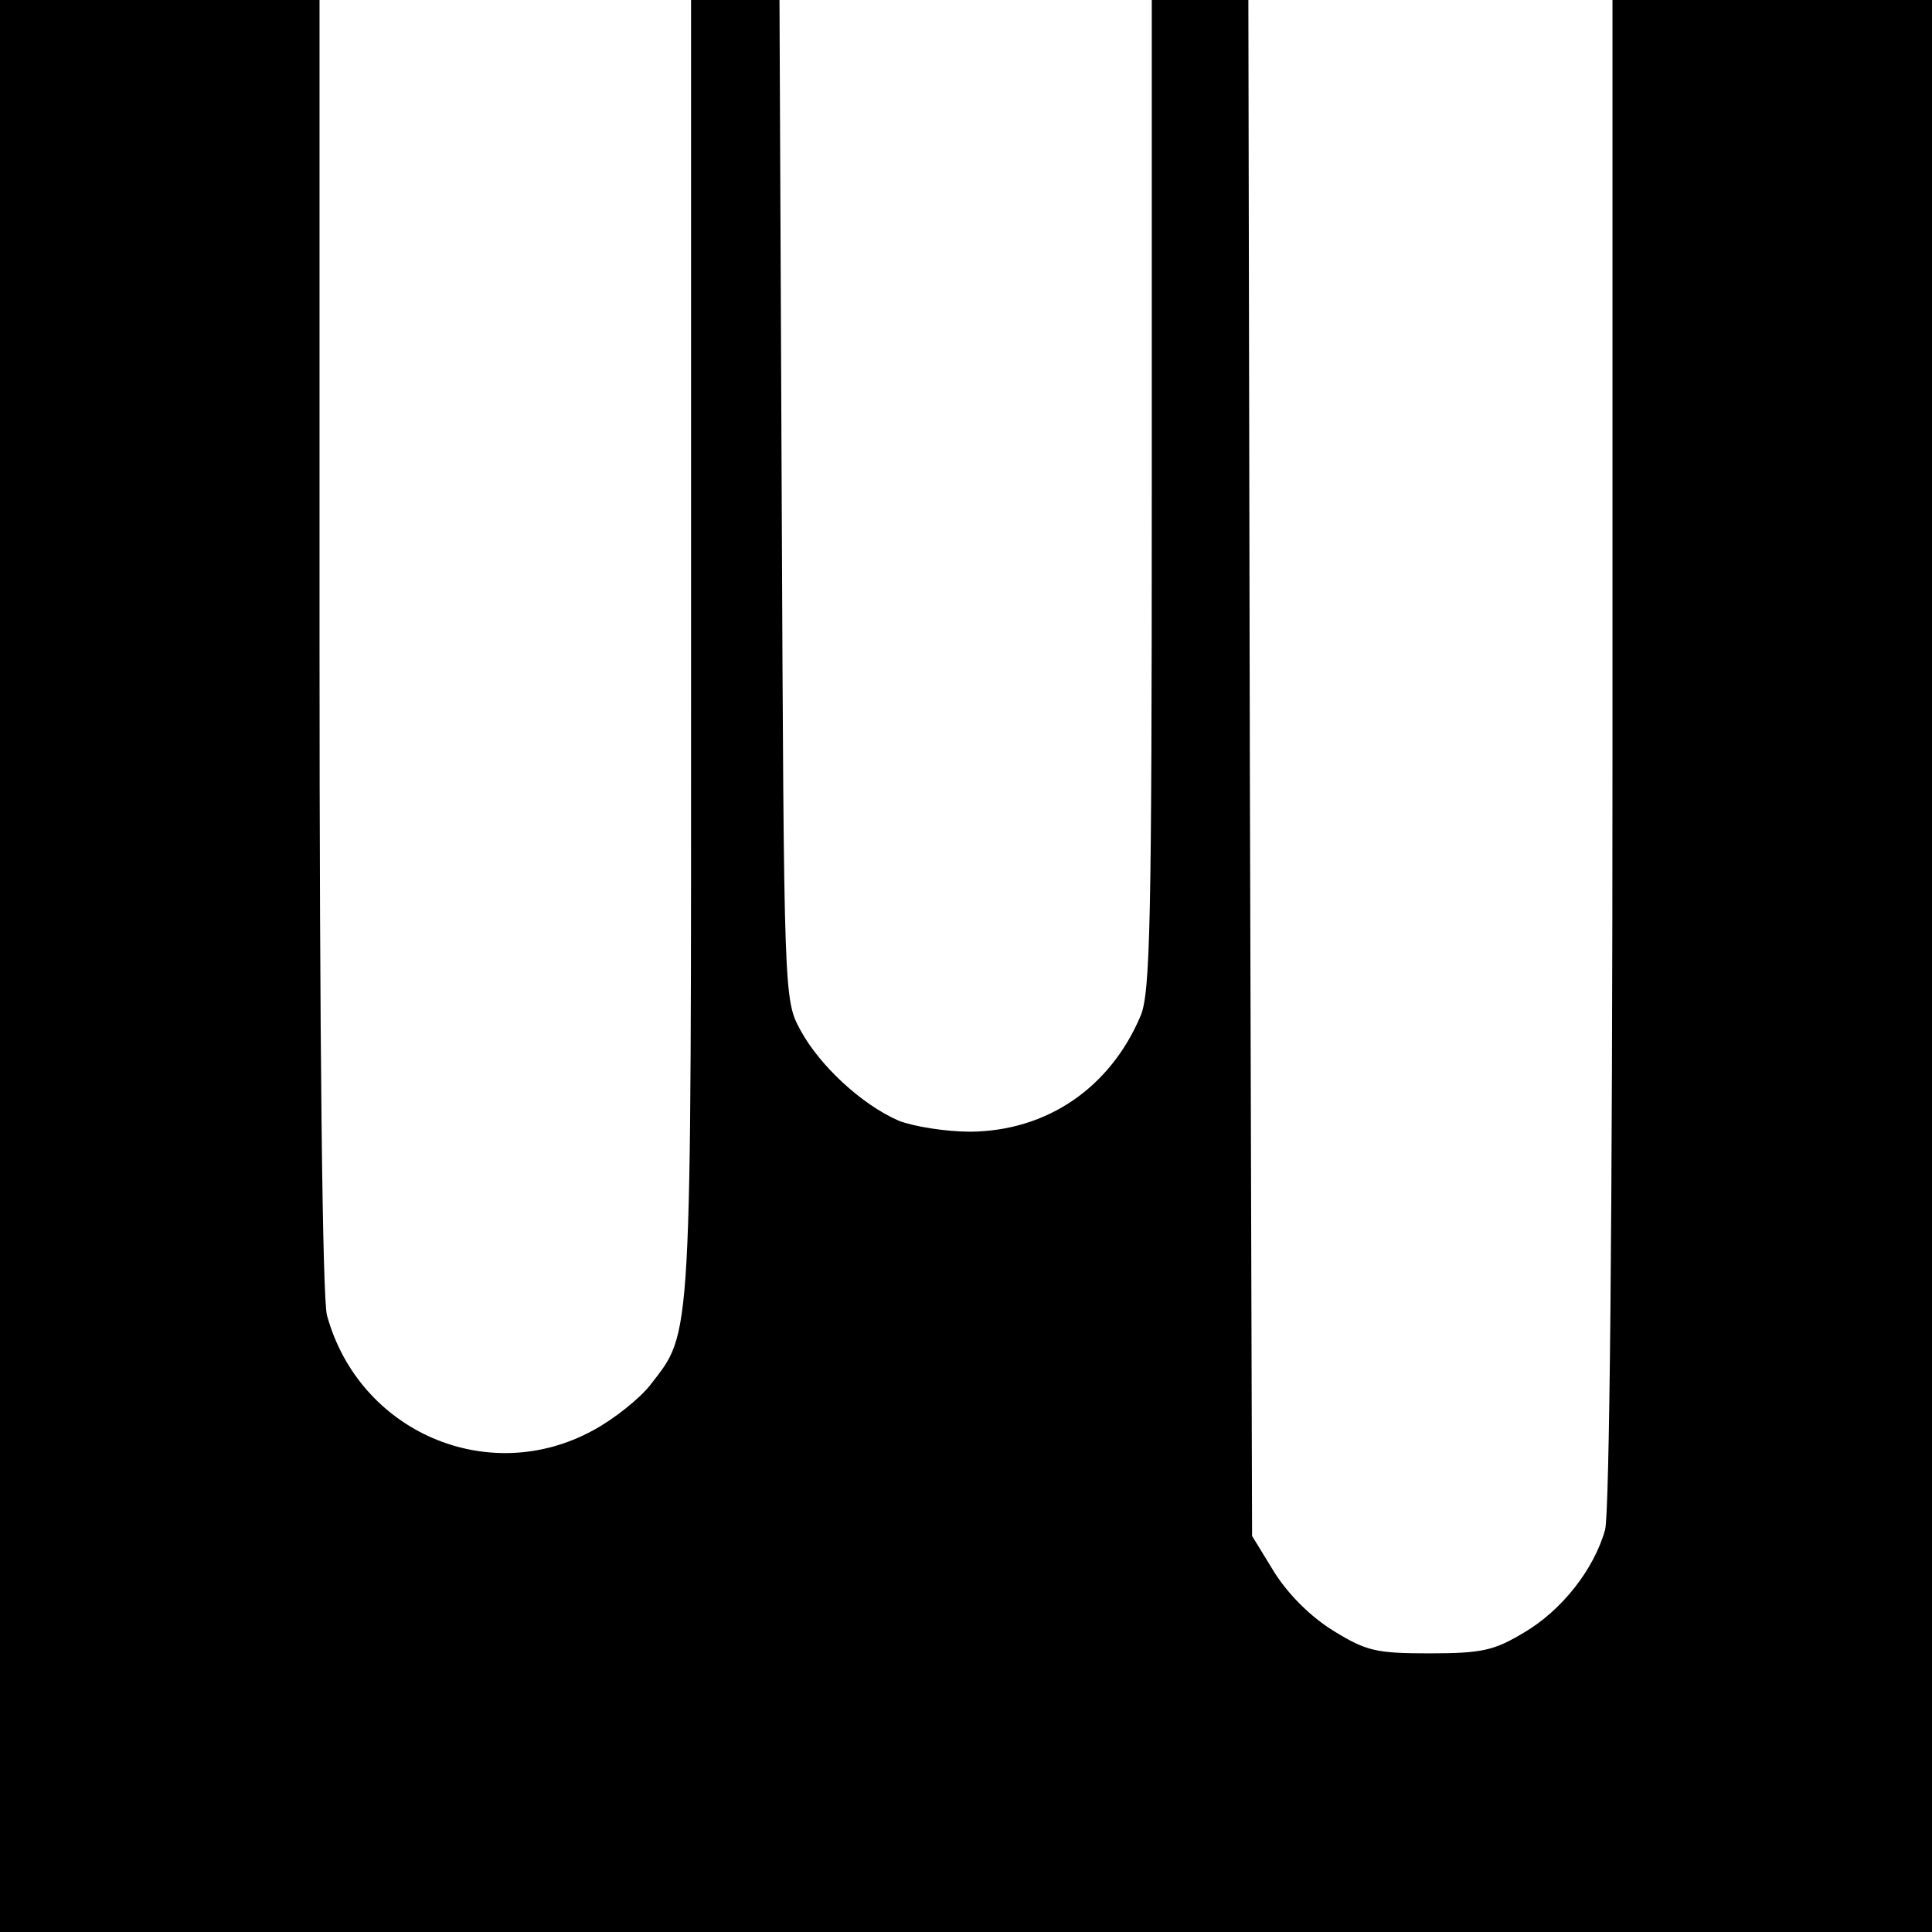 <svg version="1" xmlns="http://www.w3.org/2000/svg" width="346.667" height="346.667" viewBox="0 0 260 260"><path d="M0 130v130h260V0h-43v101.3c0 62.9-.4 102.5-1 104.6-1.5 5.3-5.8 10.8-10.9 13.8-4 2.4-5.6 2.8-12.7 2.8-7.2 0-8.5-.3-12.9-3-3.1-1.9-6.1-4.9-8-7.9l-3-4.9-.3-103.4L168 0h-13v66.5c0 57.5-.2 67.1-1.5 70.2-4.1 9.7-12.6 15.5-22.9 15.6-3.3 0-7.7-.7-9.7-1.5-5-2.2-10.6-7.4-13.2-12.2-2.2-4.1-2.2-4.3-2.5-71.4L104.9 0H93v87.4c0 94.7.2 91.6-5.5 99-1.4 1.8-4.9 4.6-7.7 6.1-14.1 7.7-31.5.2-35.8-15.5-.6-2.2-1-36.6-1-90.3V0H0v130z"/></svg>